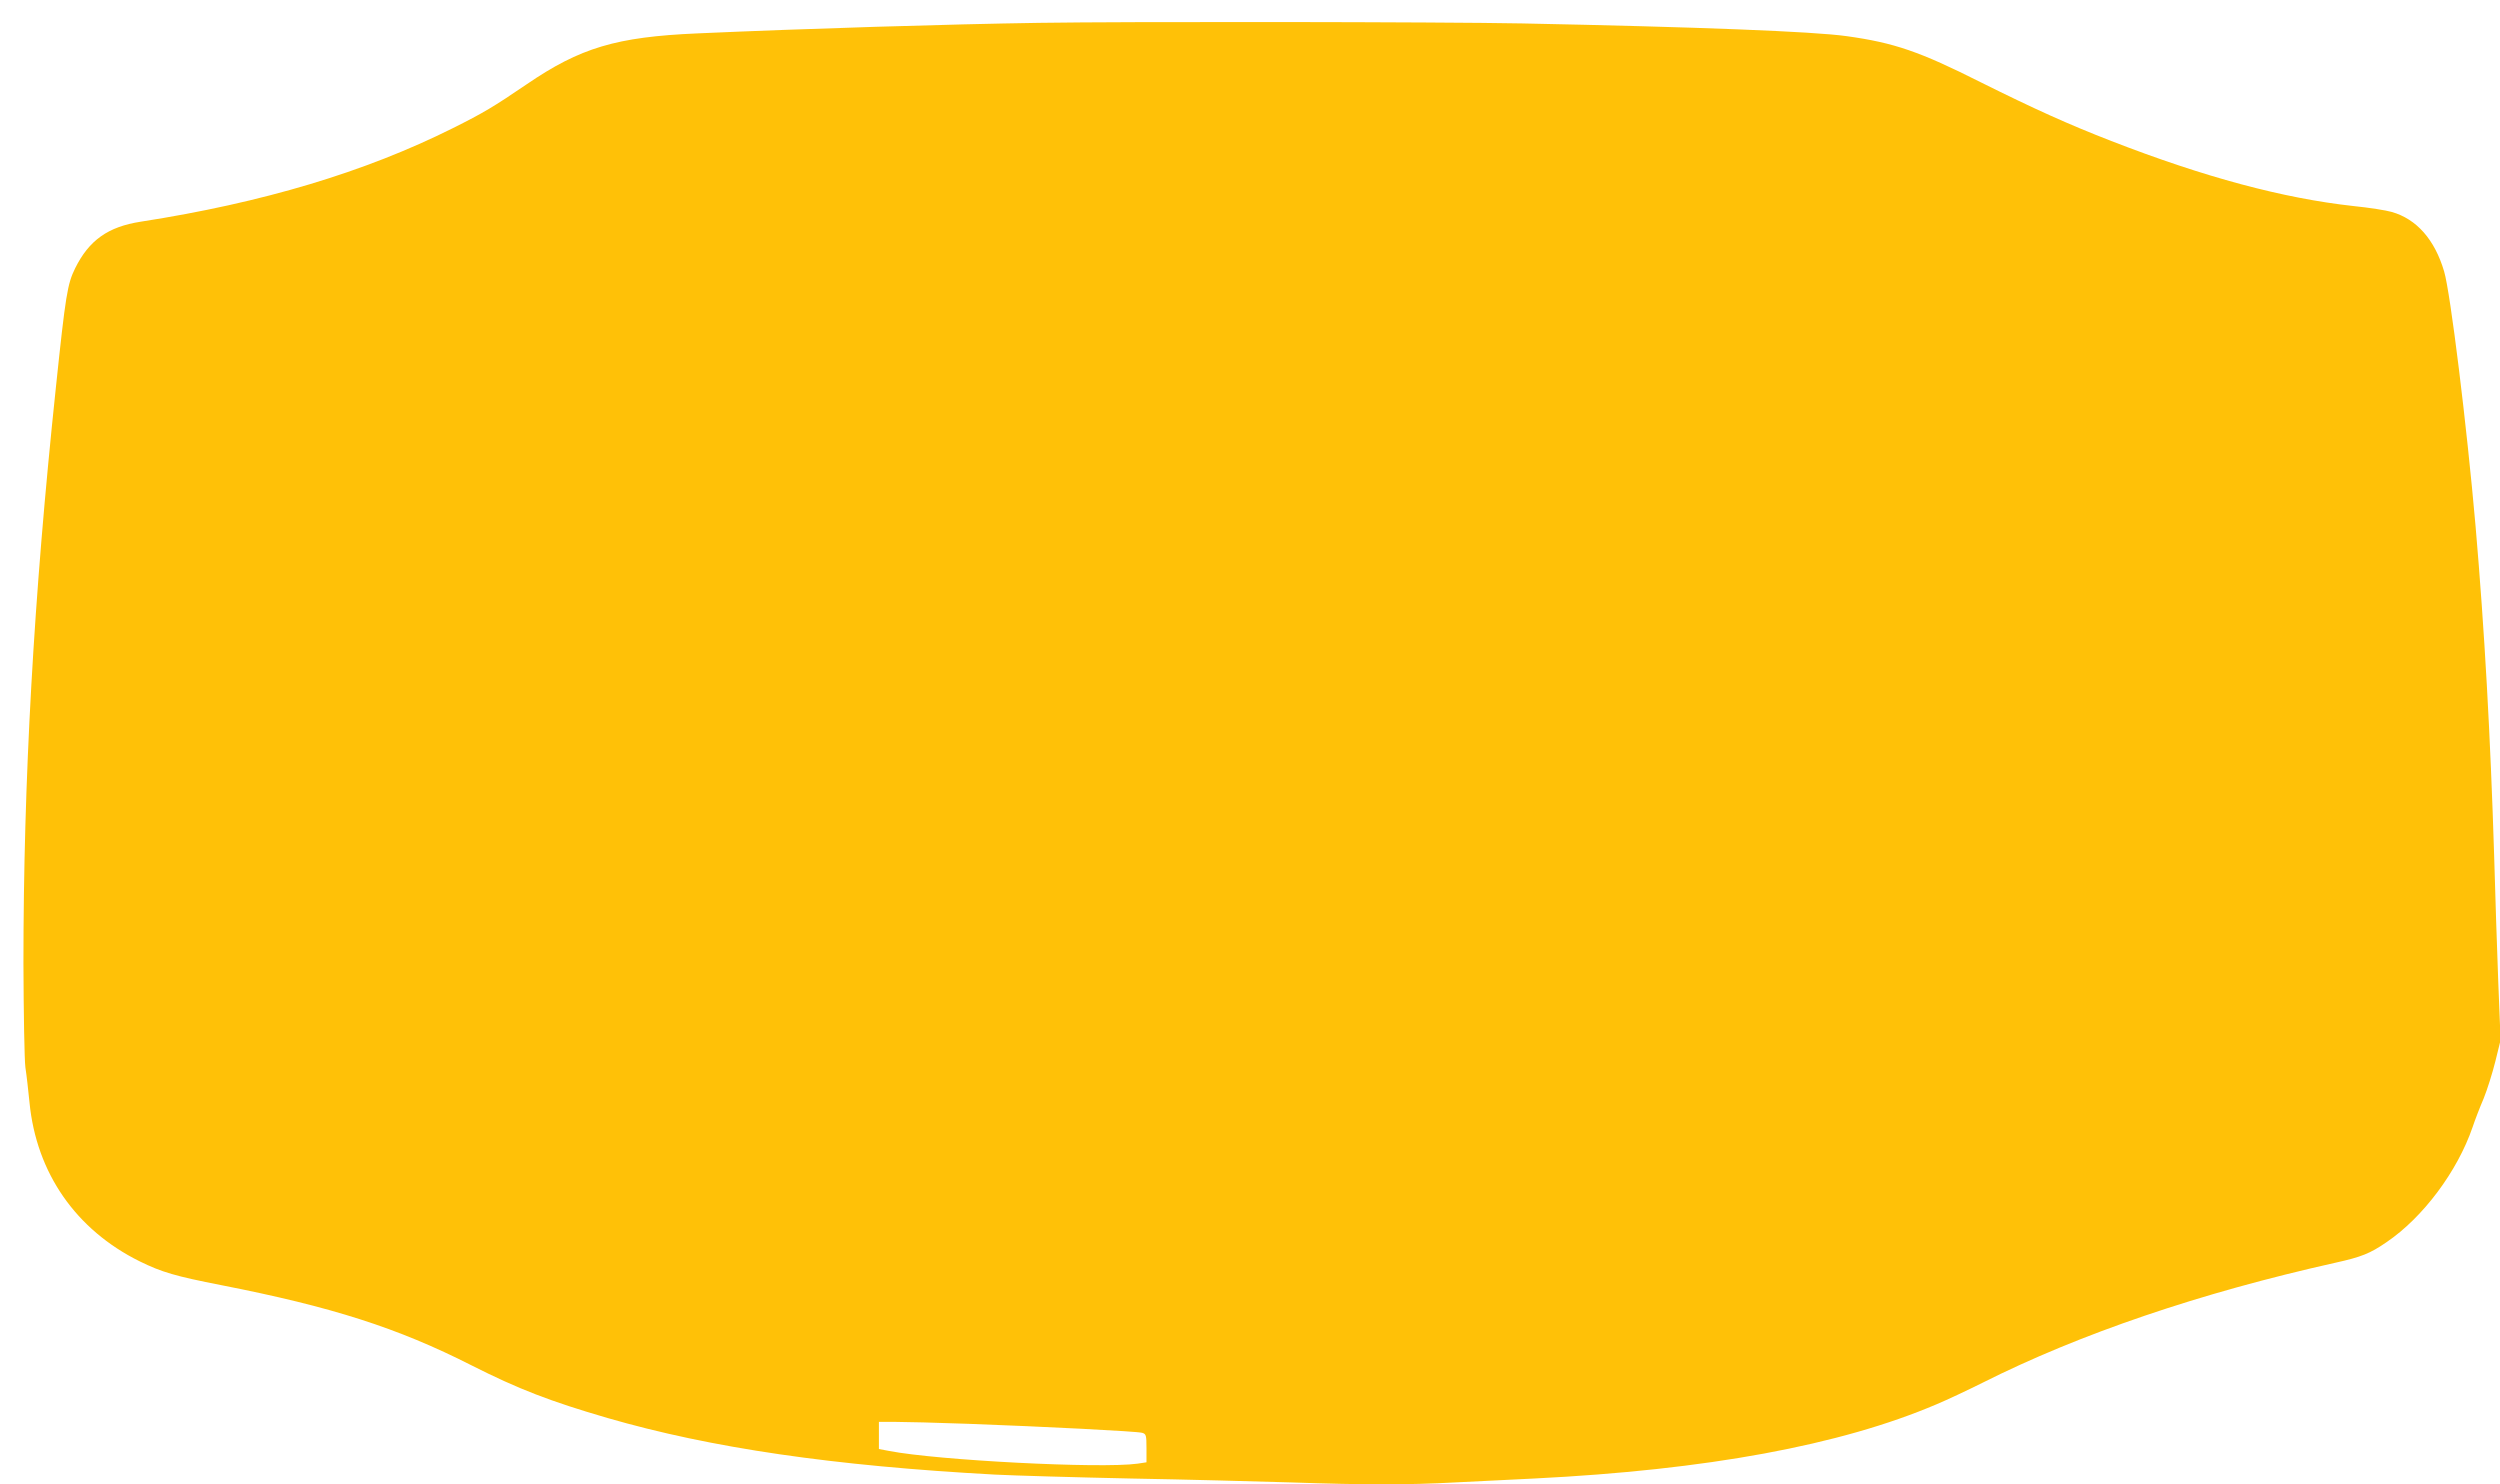 <?xml version="1.0" standalone="no"?>
<!DOCTYPE svg PUBLIC "-//W3C//DTD SVG 20010904//EN"
 "http://www.w3.org/TR/2001/REC-SVG-20010904/DTD/svg10.dtd">
<svg version="1.0" xmlns="http://www.w3.org/2000/svg"
 width="1280pt" height="760pt" viewBox="0 0 1280 760"
 preserveAspectRatio="xMidYMid meet">
<g transform="translate(0,760) scale(0.1,-0.1)"
fill="#ffc107" stroke="none">
<path d="M5320 7483 c-463 -7 -1187 -29 -1750 -54 -414 -18 -599 -73 -874
-261 -169 -115 -221 -146 -377 -224 -450 -225 -974 -382 -1598 -479 -168 -26
-265 -95 -336 -238 -40 -81 -49 -136 -99 -612 -114 -1079 -166 -2010 -166
-2949 1 -254 5 -492 10 -531 6 -38 15 -119 21 -179 35 -361 237 -652 564 -814
114 -56 183 -76 418 -122 566 -111 902 -218 1282 -411 239 -121 403 -184 695
-269 532 -154 1156 -245 1985 -290 99 -5 412 -14 695 -20 283 -5 652 -15 820
-20 377 -13 601 -13 840 0 102 5 284 14 405 20 883 44 1568 170 2060 380 55
23 161 73 235 110 499 251 1114 460 1808 615 131 29 177 47 261 105 186 126
363 362 441 590 12 36 37 101 56 145 18 44 45 130 60 190 l27 110 -12 300 c-6
165 -16 455 -21 645 -19 613 -49 1150 -95 1685 -45 516 -129 1197 -161 1305
-48 163 -141 269 -269 305 -27 8 -115 22 -195 30 -361 40 -761 147 -1240 333
-219 85 -396 165 -669 301 -312 157 -442 202 -687 236 -170 24 -763 47 -1659
65 -418 8 -2021 10 -2475 3z m-360 -7173 c382 -14 859 -38 888 -46 20 -6 22
-12 22 -79 l0 -72 -46 -7 c-190 -26 -1023 17 -1271 65 l-53 10 0 70 0 69 83 0
c45 0 215 -4 377 -10z"/>
</g>
</svg>
